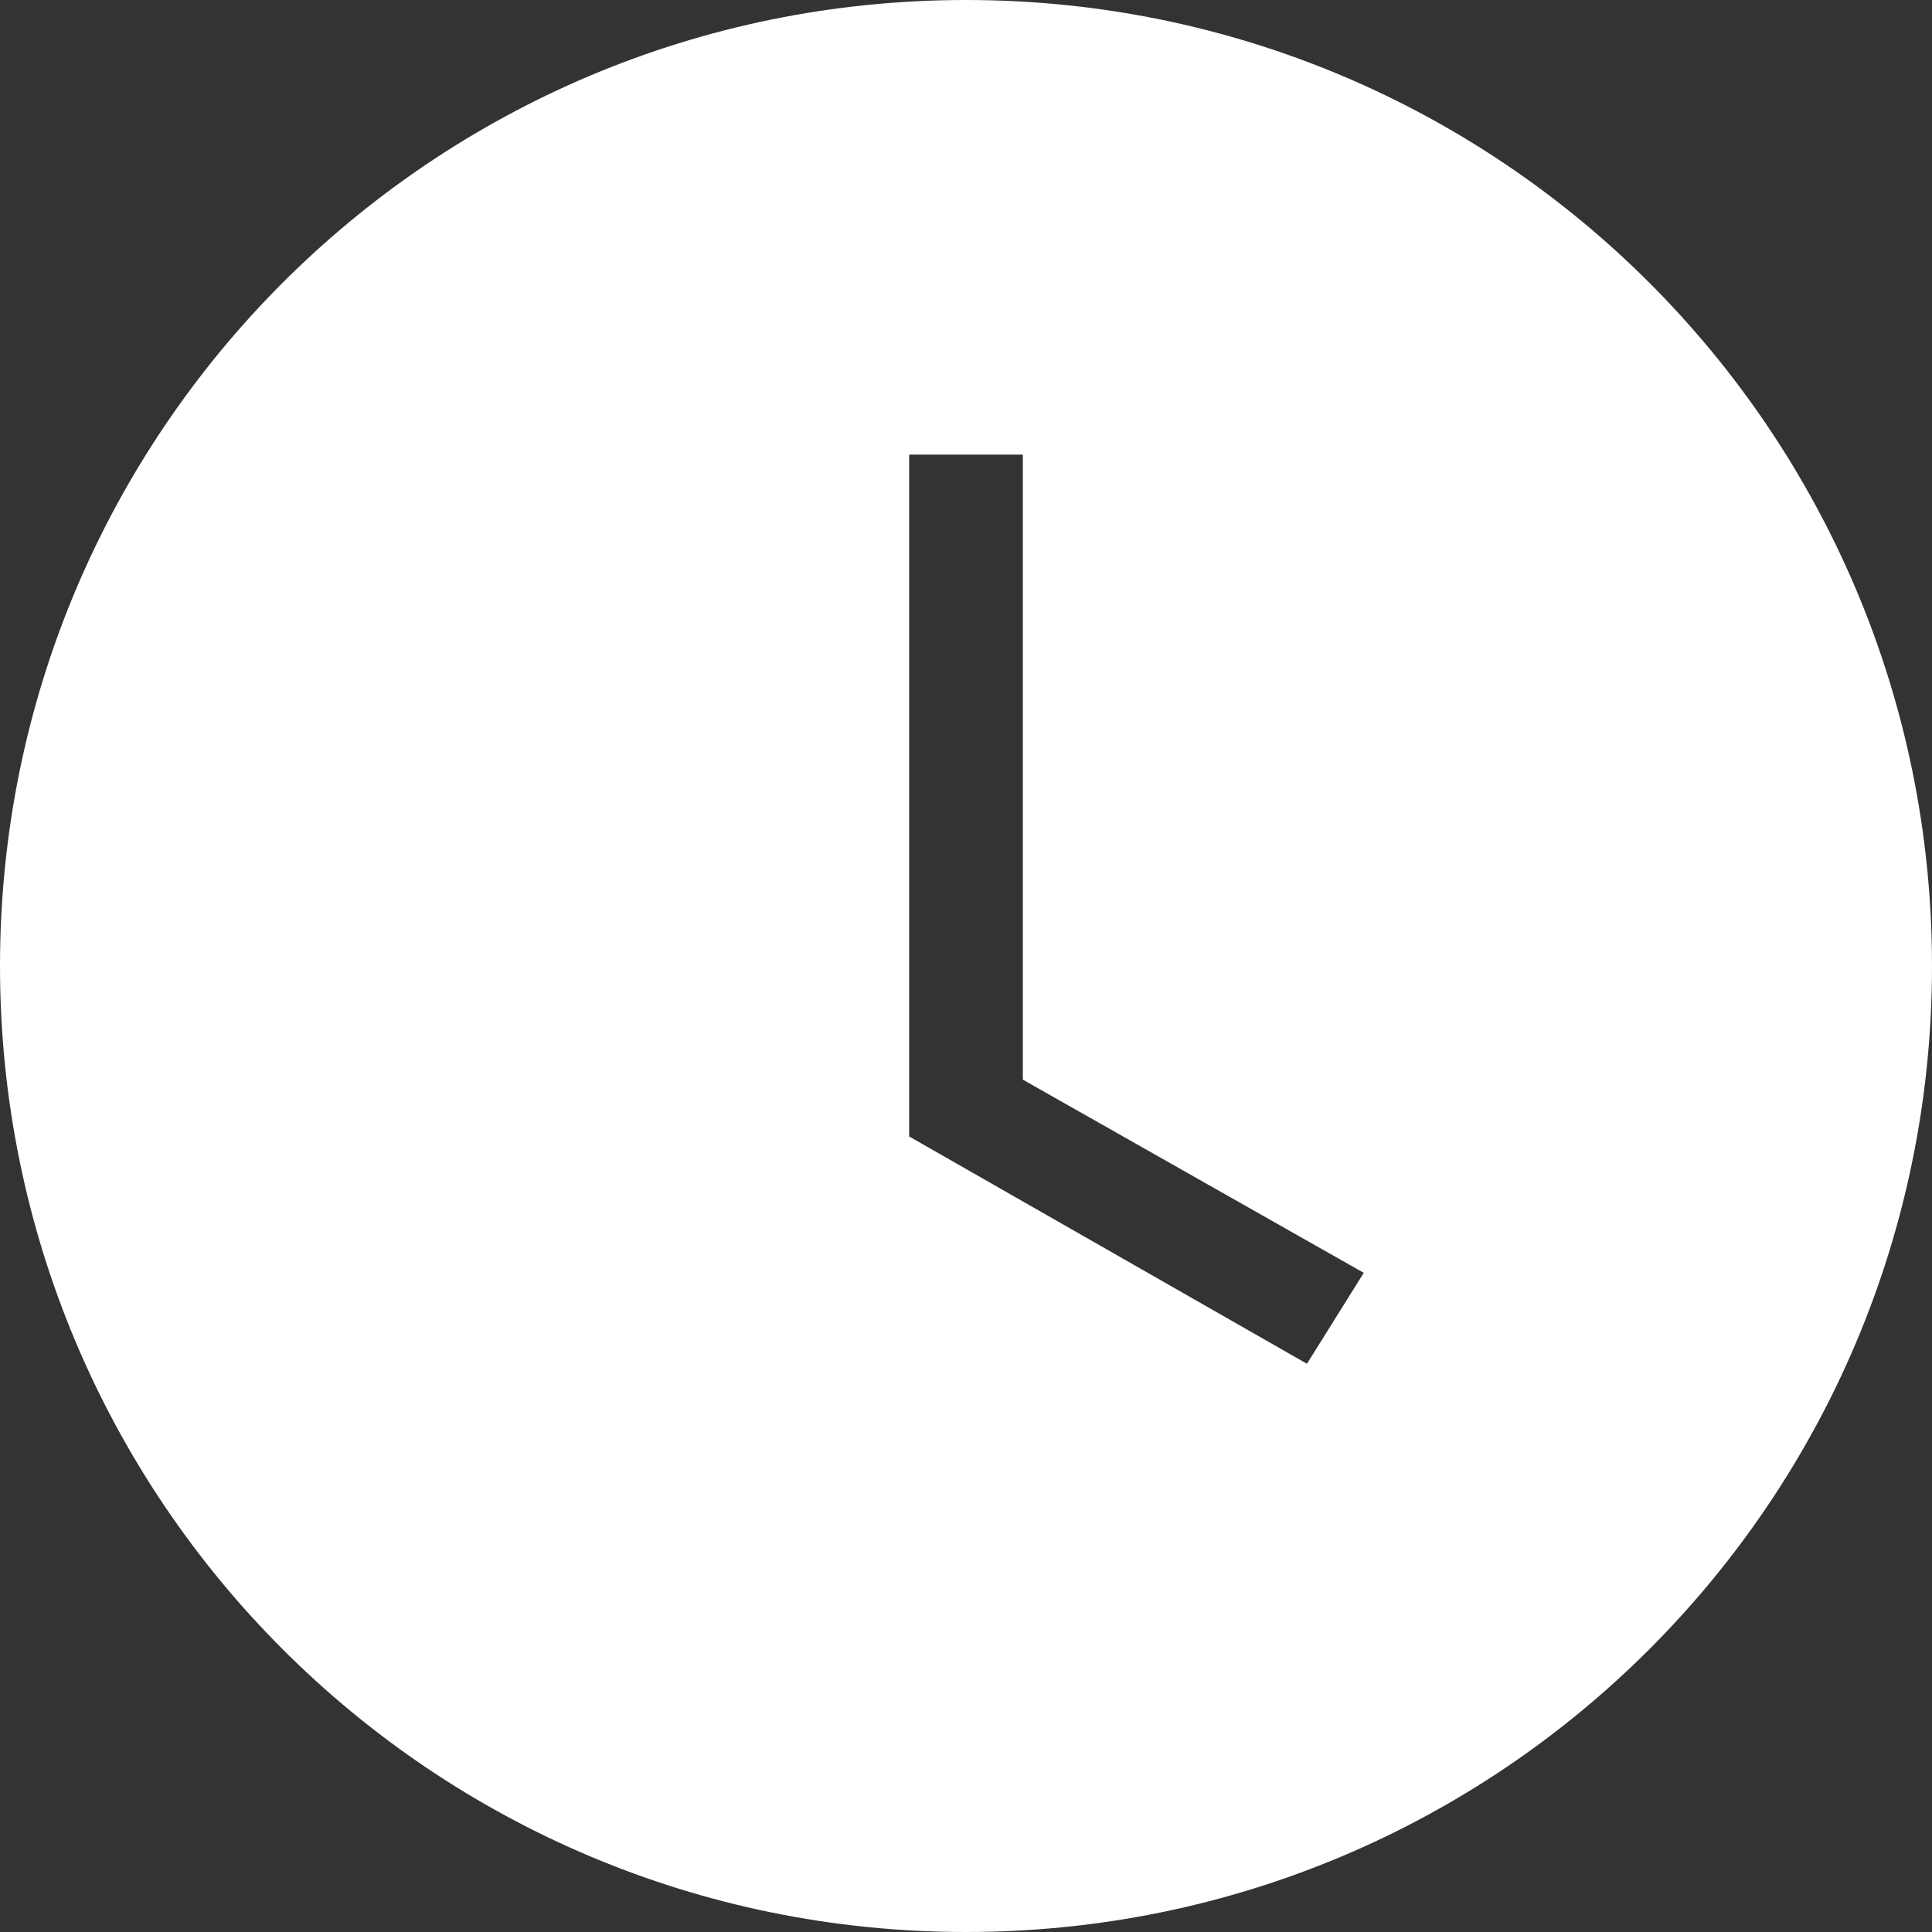 <svg width="17px" height="17px" viewBox="0 0 17 17" xmlns="http://www.w3.org/2000/svg">
<rect x="0" y="0" width="17" height="17" fill="#333333" stroke="none"/>
<g fill-rule="evenodd" fill="#ffffff">
<path d="M8.5,0 C3.8,0 0,3.8 0,8.5 C0,13.2 3.8,17 8.5,17 C13.2,17 17,13.2 17,8.5 C17,3.8 13.2,0 8.5,0 L8.5,0 Z M8,4 L8,10 L11.5,12 L12,11.2 L9,9.5 L9,4 L8,4 Z"></path>
</g>
</svg>
